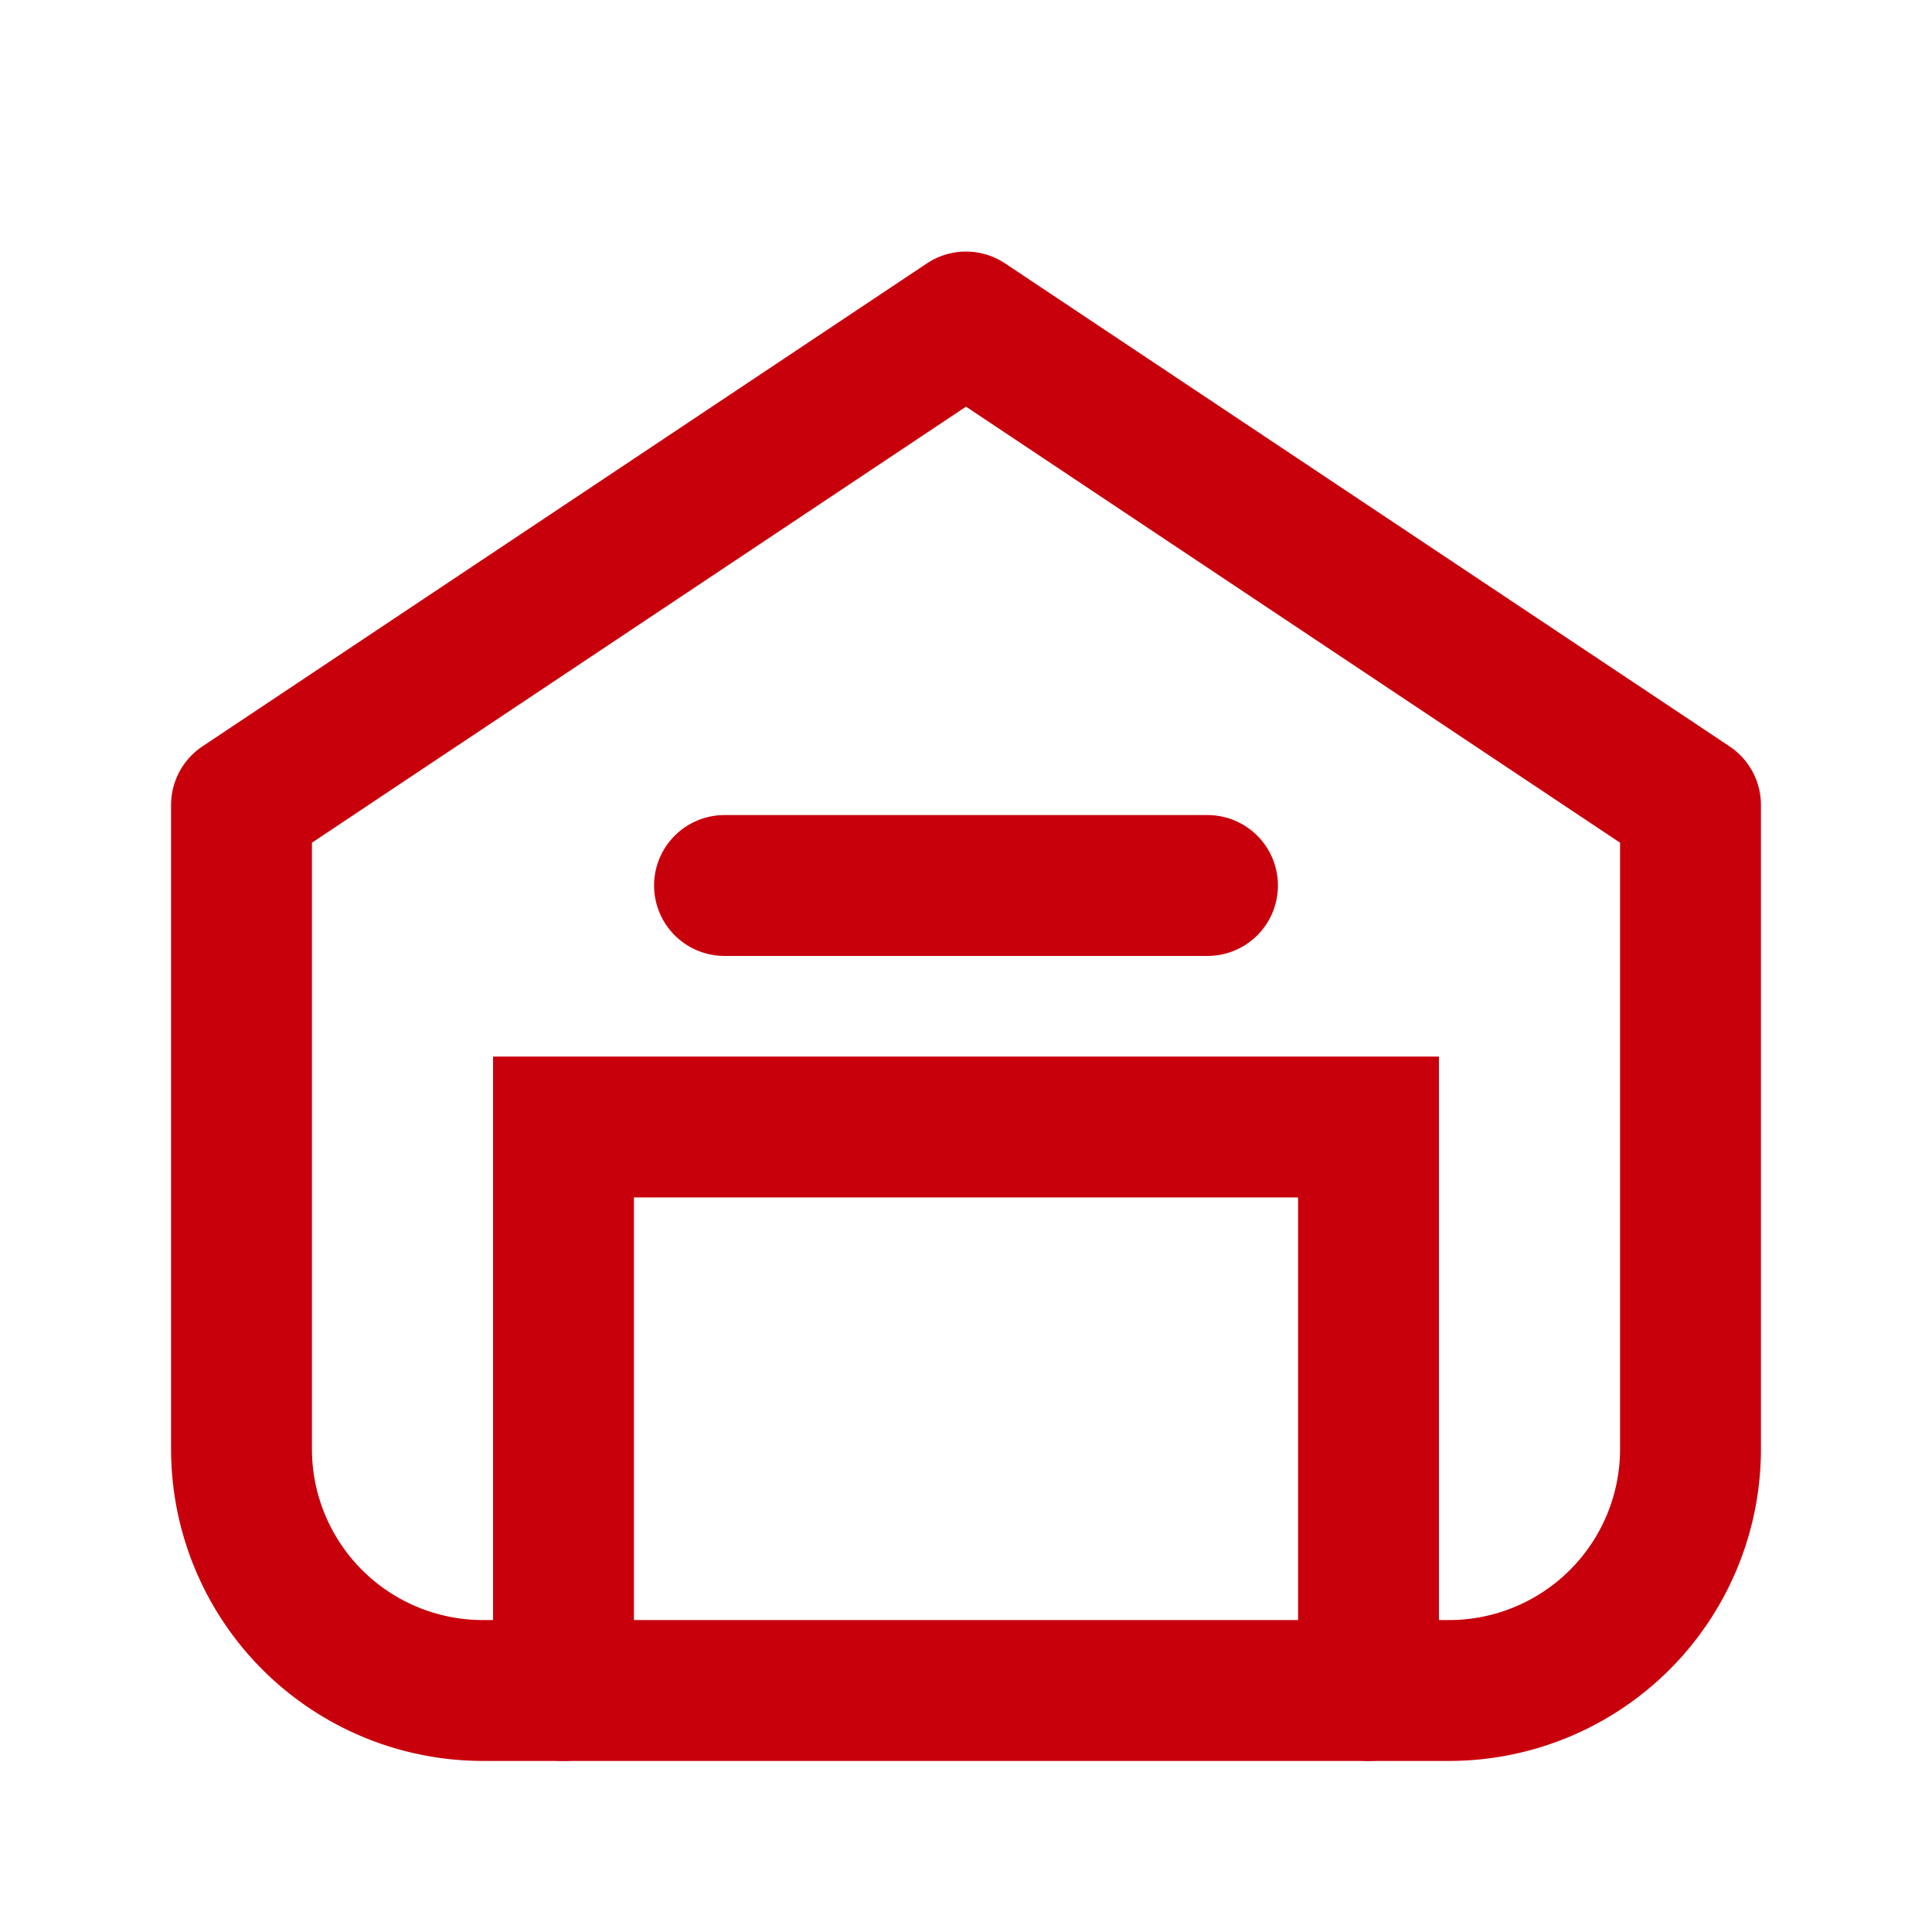 <svg width="150" height="150" viewBox="0 0 24 24" fill="none" xmlns="http://www.w3.org/2000/svg">
  <path d="M3 10l9-6 9 6v8a3 3 0 0 1-3 3H6a3 3 0 0 1-3-3v-8z" stroke="#C8000C" stroke-width="1.75" stroke-linejoin="round"/>
  <path d="M7 21v-7h10v7" stroke="#C8000C" stroke-width="1.75" stroke-linecap="round"/>
  <path d="M9 11h6" stroke="#C8000C" stroke-width="1.75" stroke-linecap="round"/>
</svg>

